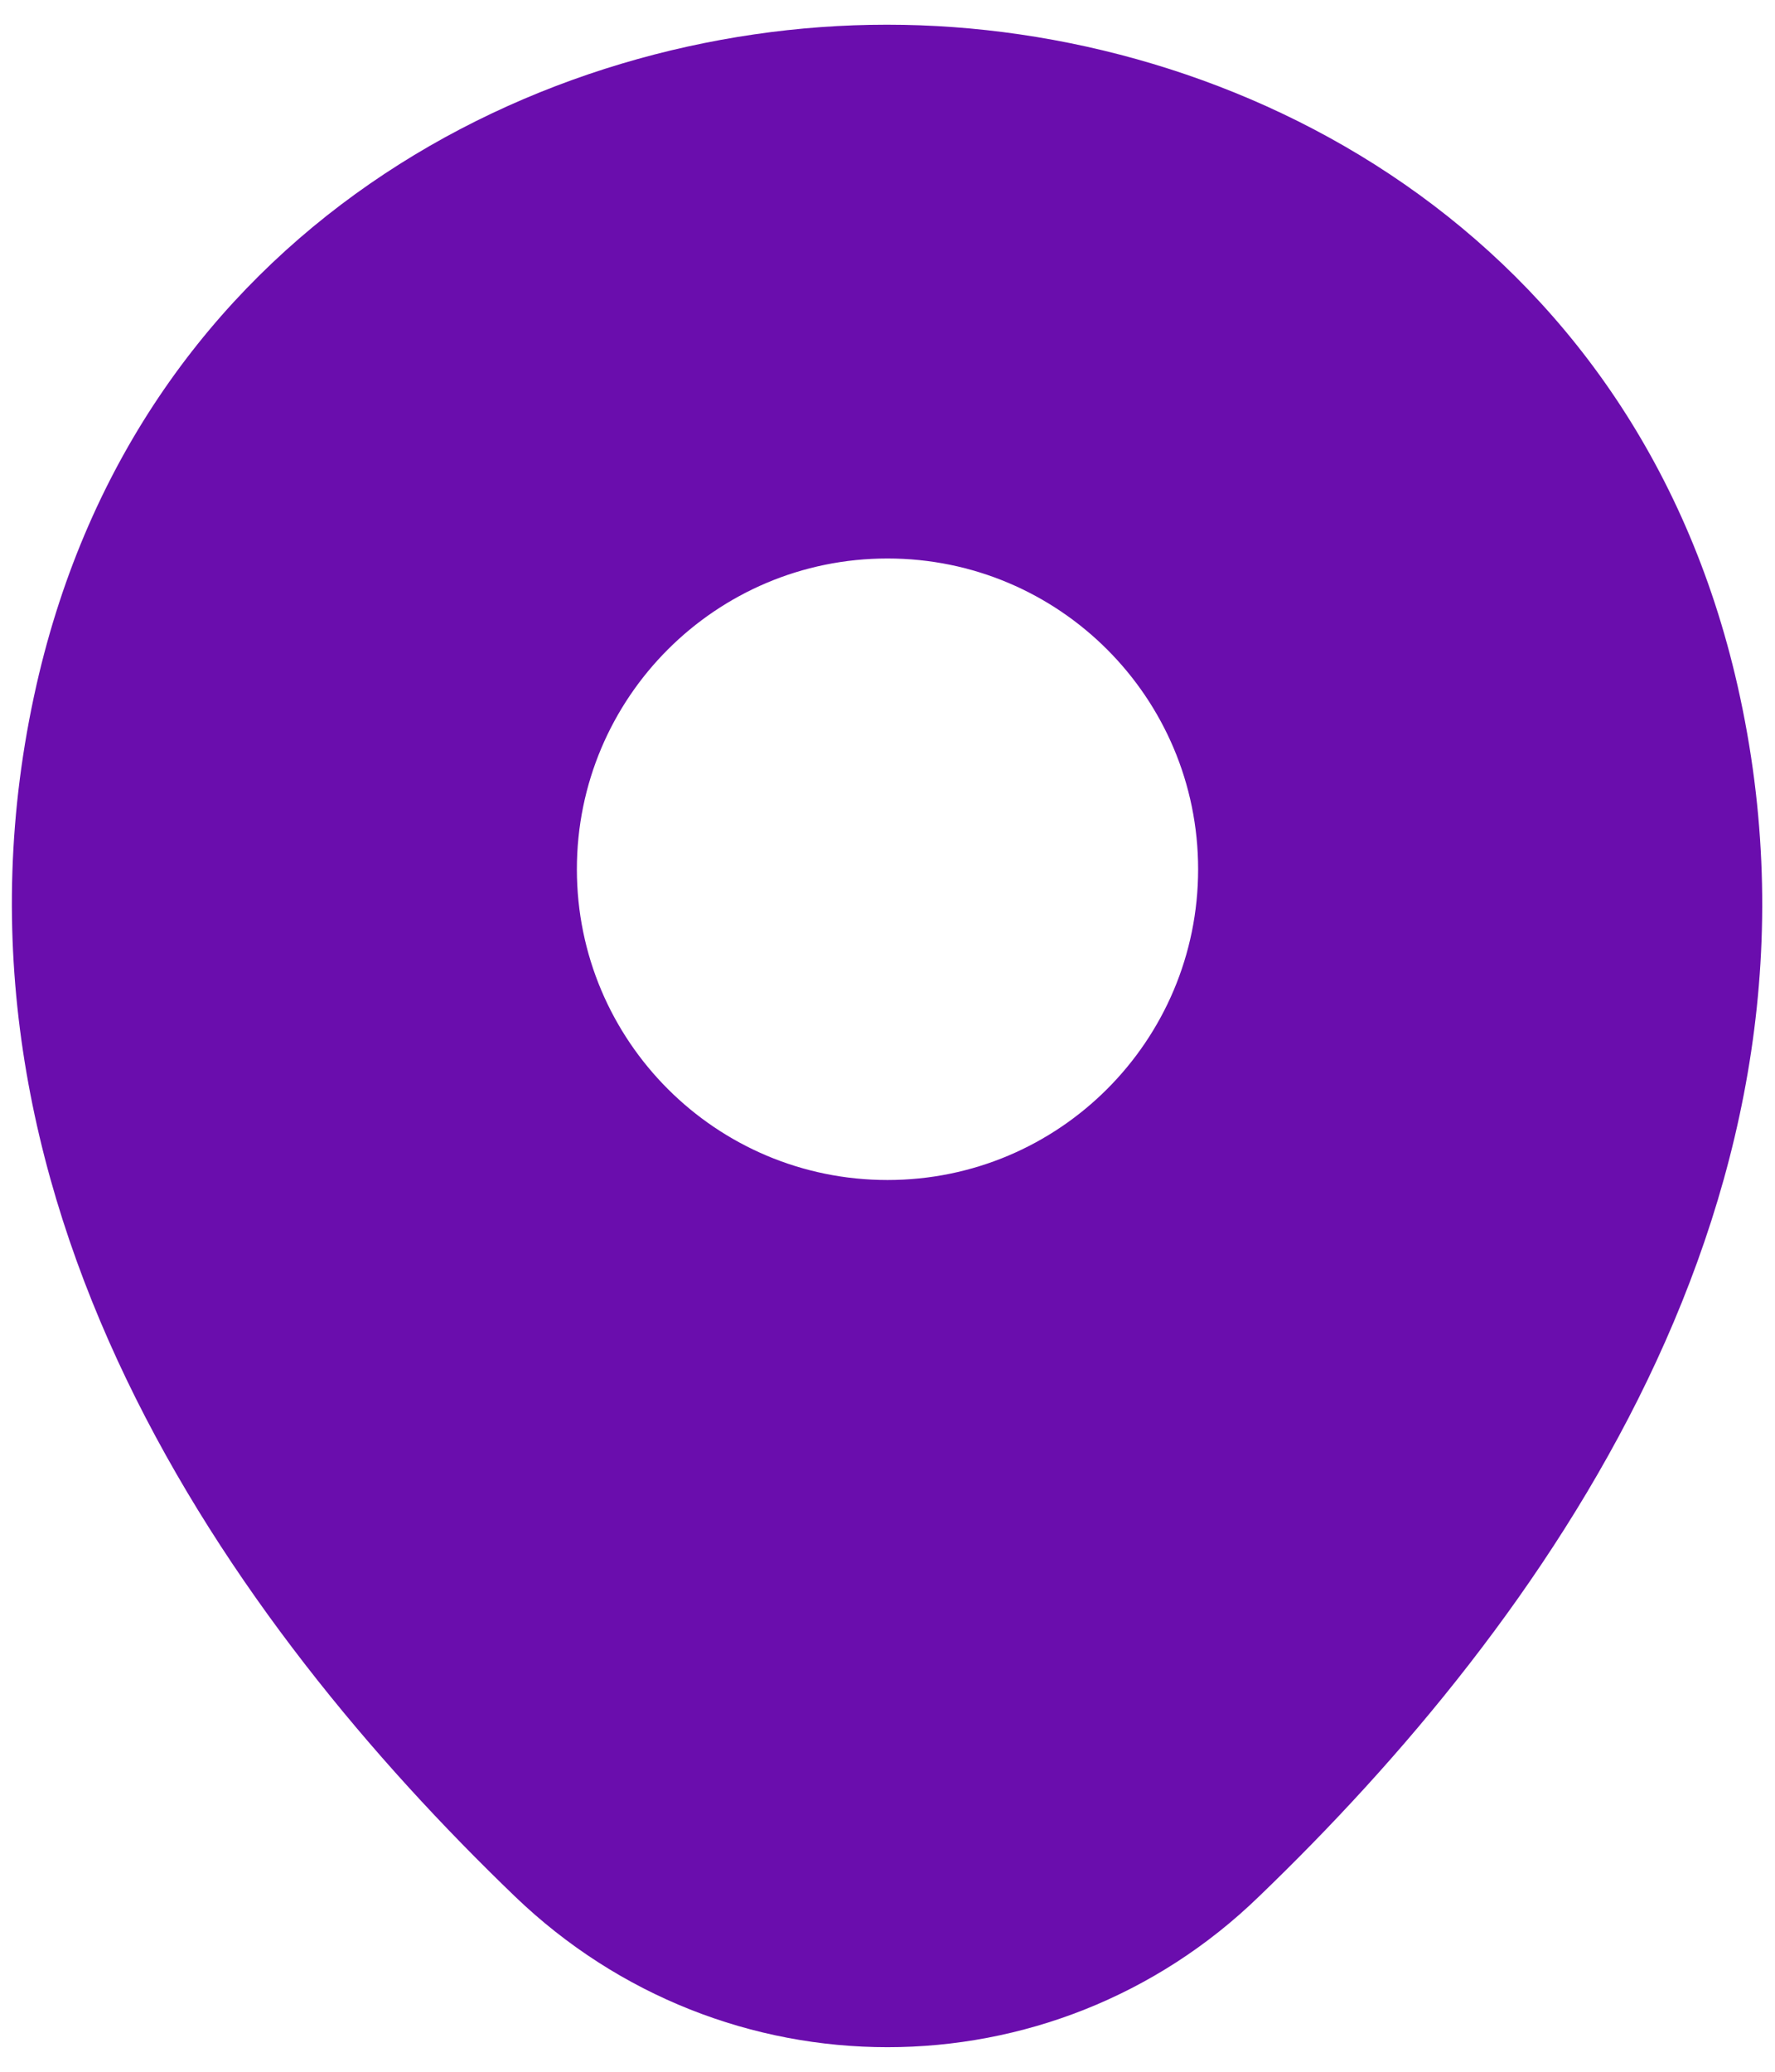 <svg width="12" height="14" viewBox="0 0 12 14" fill="none" xmlns="http://www.w3.org/2000/svg">
<path d="M11.747 4.634C11.047 1.554 8.36 0.167 6 0.167C6 0.167 6 0.167 5.993 0.167C3.64 0.167 0.947 1.547 0.247 4.627C-0.533 8.067 1.573 10.98 3.48 12.814C4.187 13.494 5.093 13.834 6 13.834C6.907 13.834 7.813 13.494 8.513 12.814C10.42 10.98 12.527 8.074 11.747 4.634ZM6 7.974C4.84 7.974 3.9 7.034 3.9 5.874C3.9 4.714 4.84 3.774 6 3.774C7.16 3.774 8.1 4.714 8.1 5.874C8.1 7.034 7.16 7.974 6 7.974Z" fill="#6A0DAD"/>
</svg>
